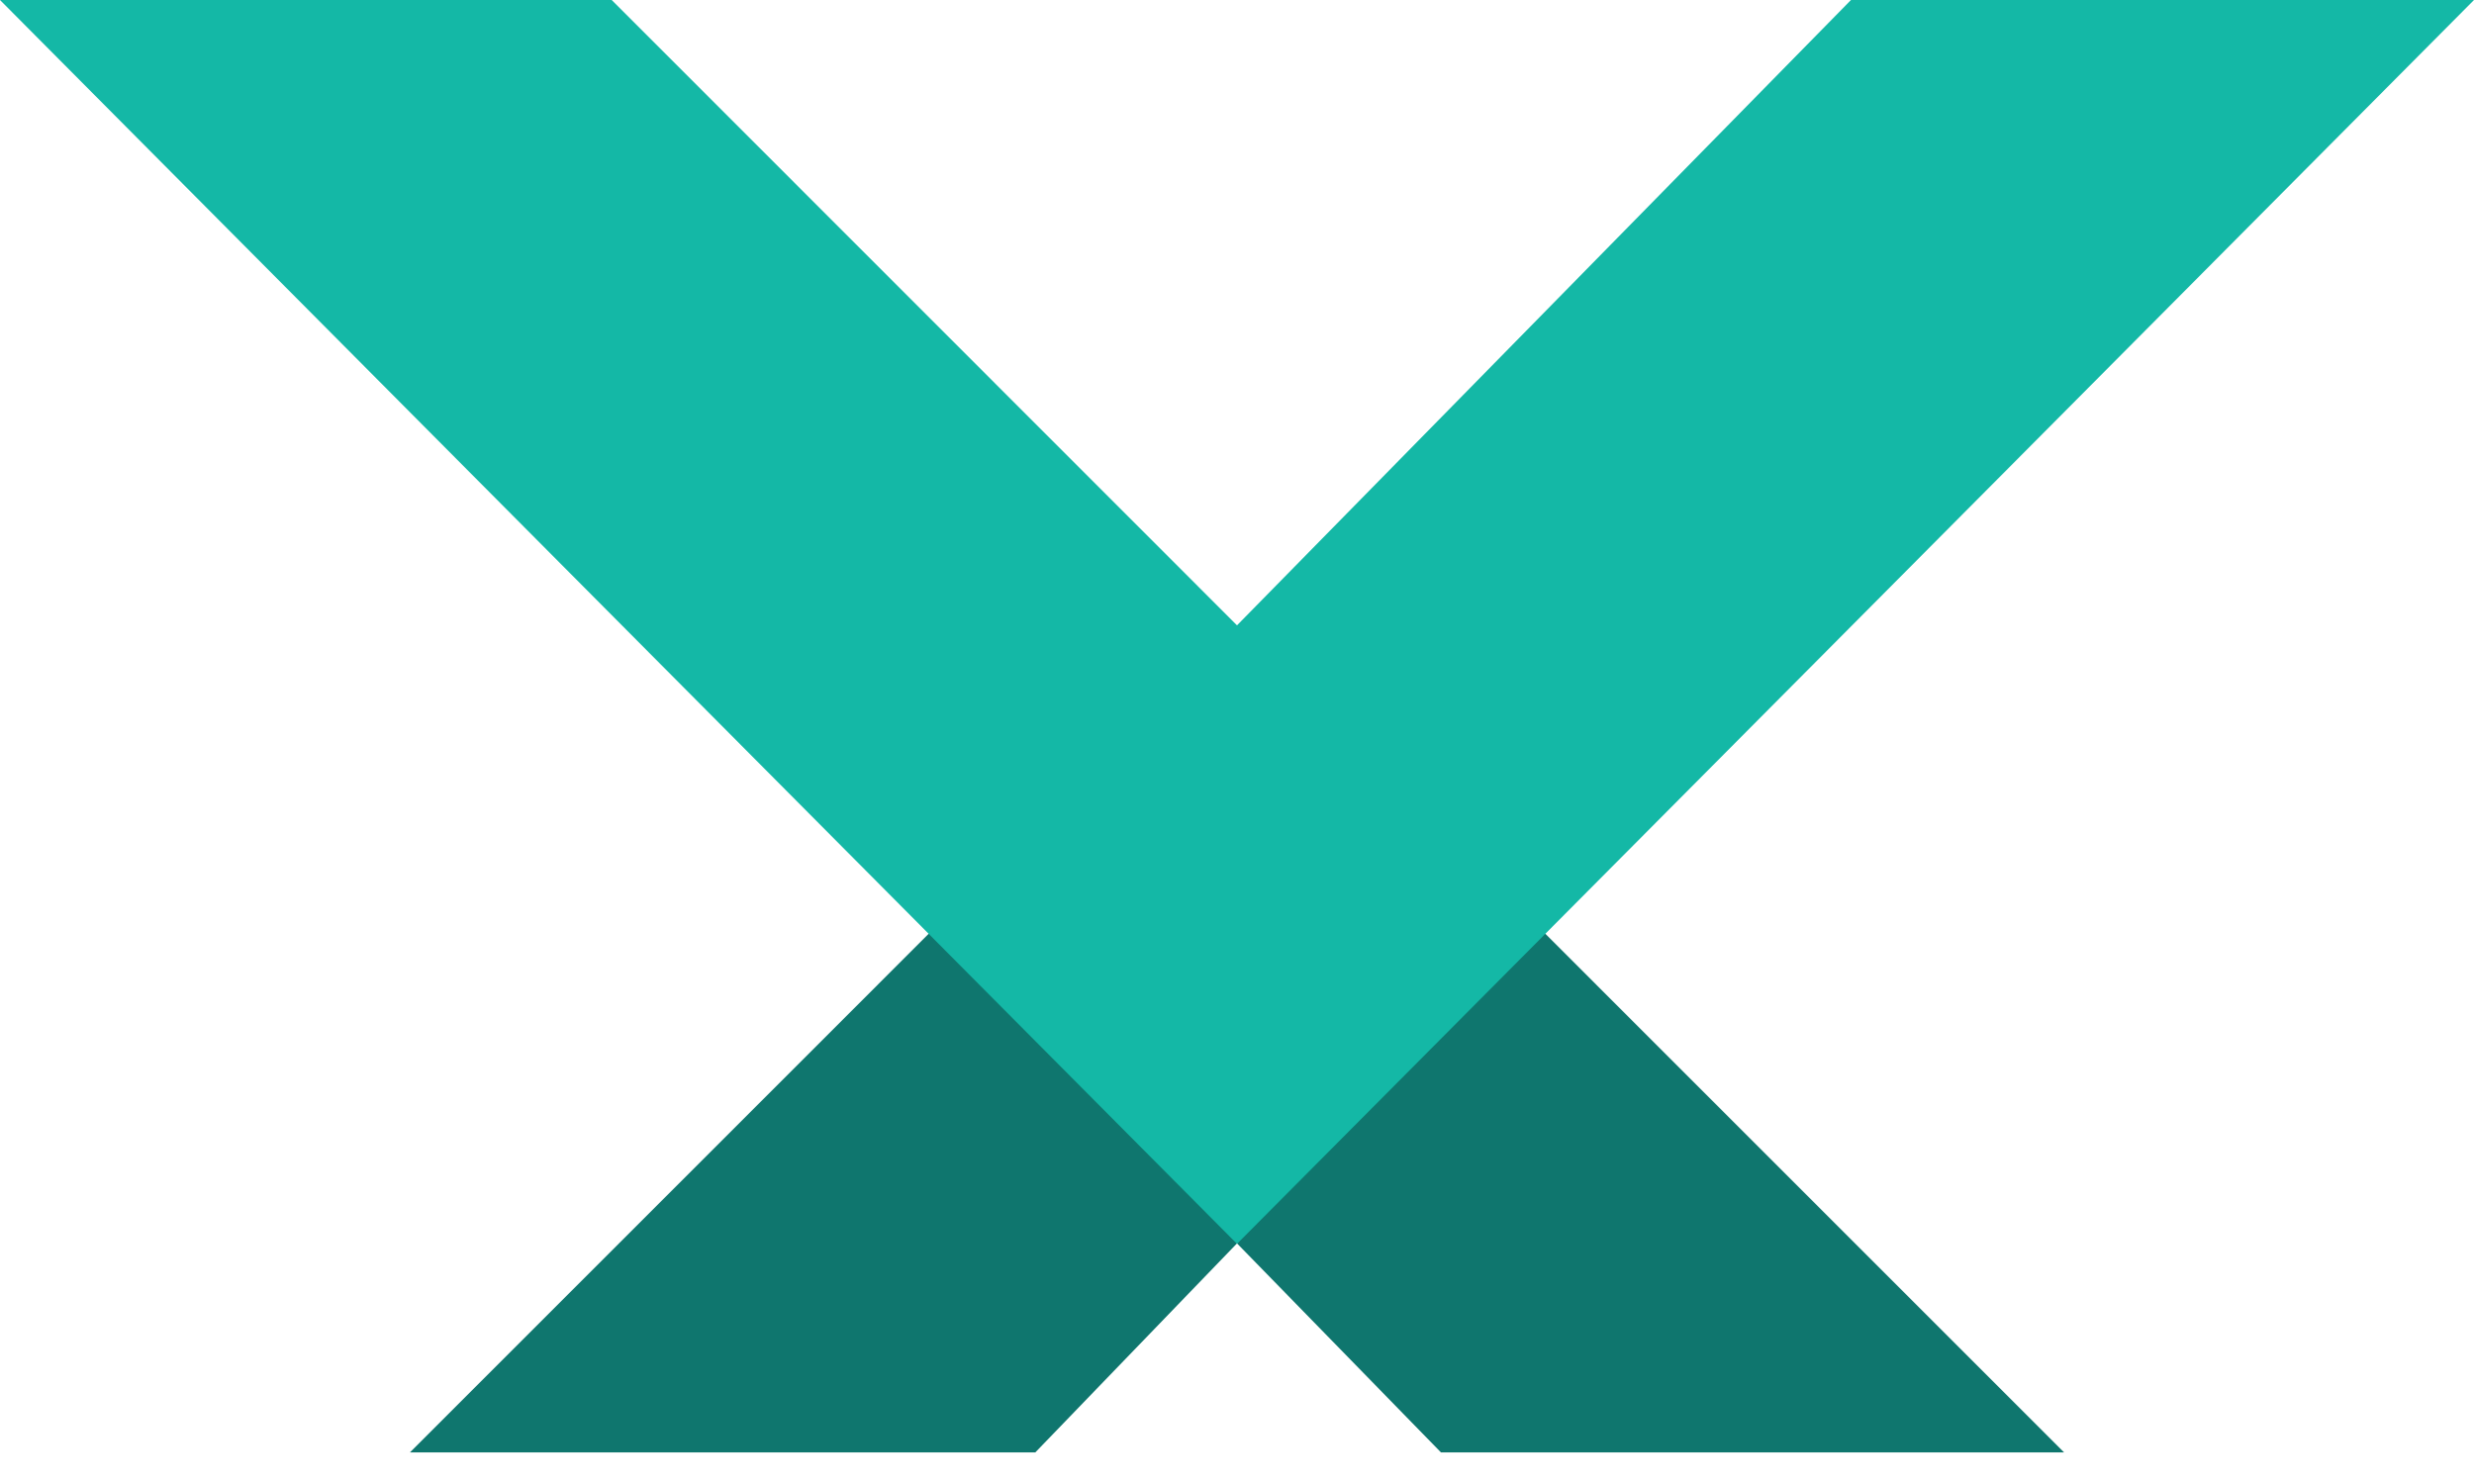 <svg width="60" height="36" viewBox="0 0 60 36" fill="none" xmlns="http://www.w3.org/2000/svg">
<path d="M50.058 35.233H34.946L30 30.163L25.109 35.233H9.942L30 15.174L50.058 35.233Z" fill="#0F766E"/>
<path d="M30 15.17L14.835 0H3.8147e-06L30 30.174L60 0H44.89L30 15.17Z" fill="#14B8A6"/>
</svg>
